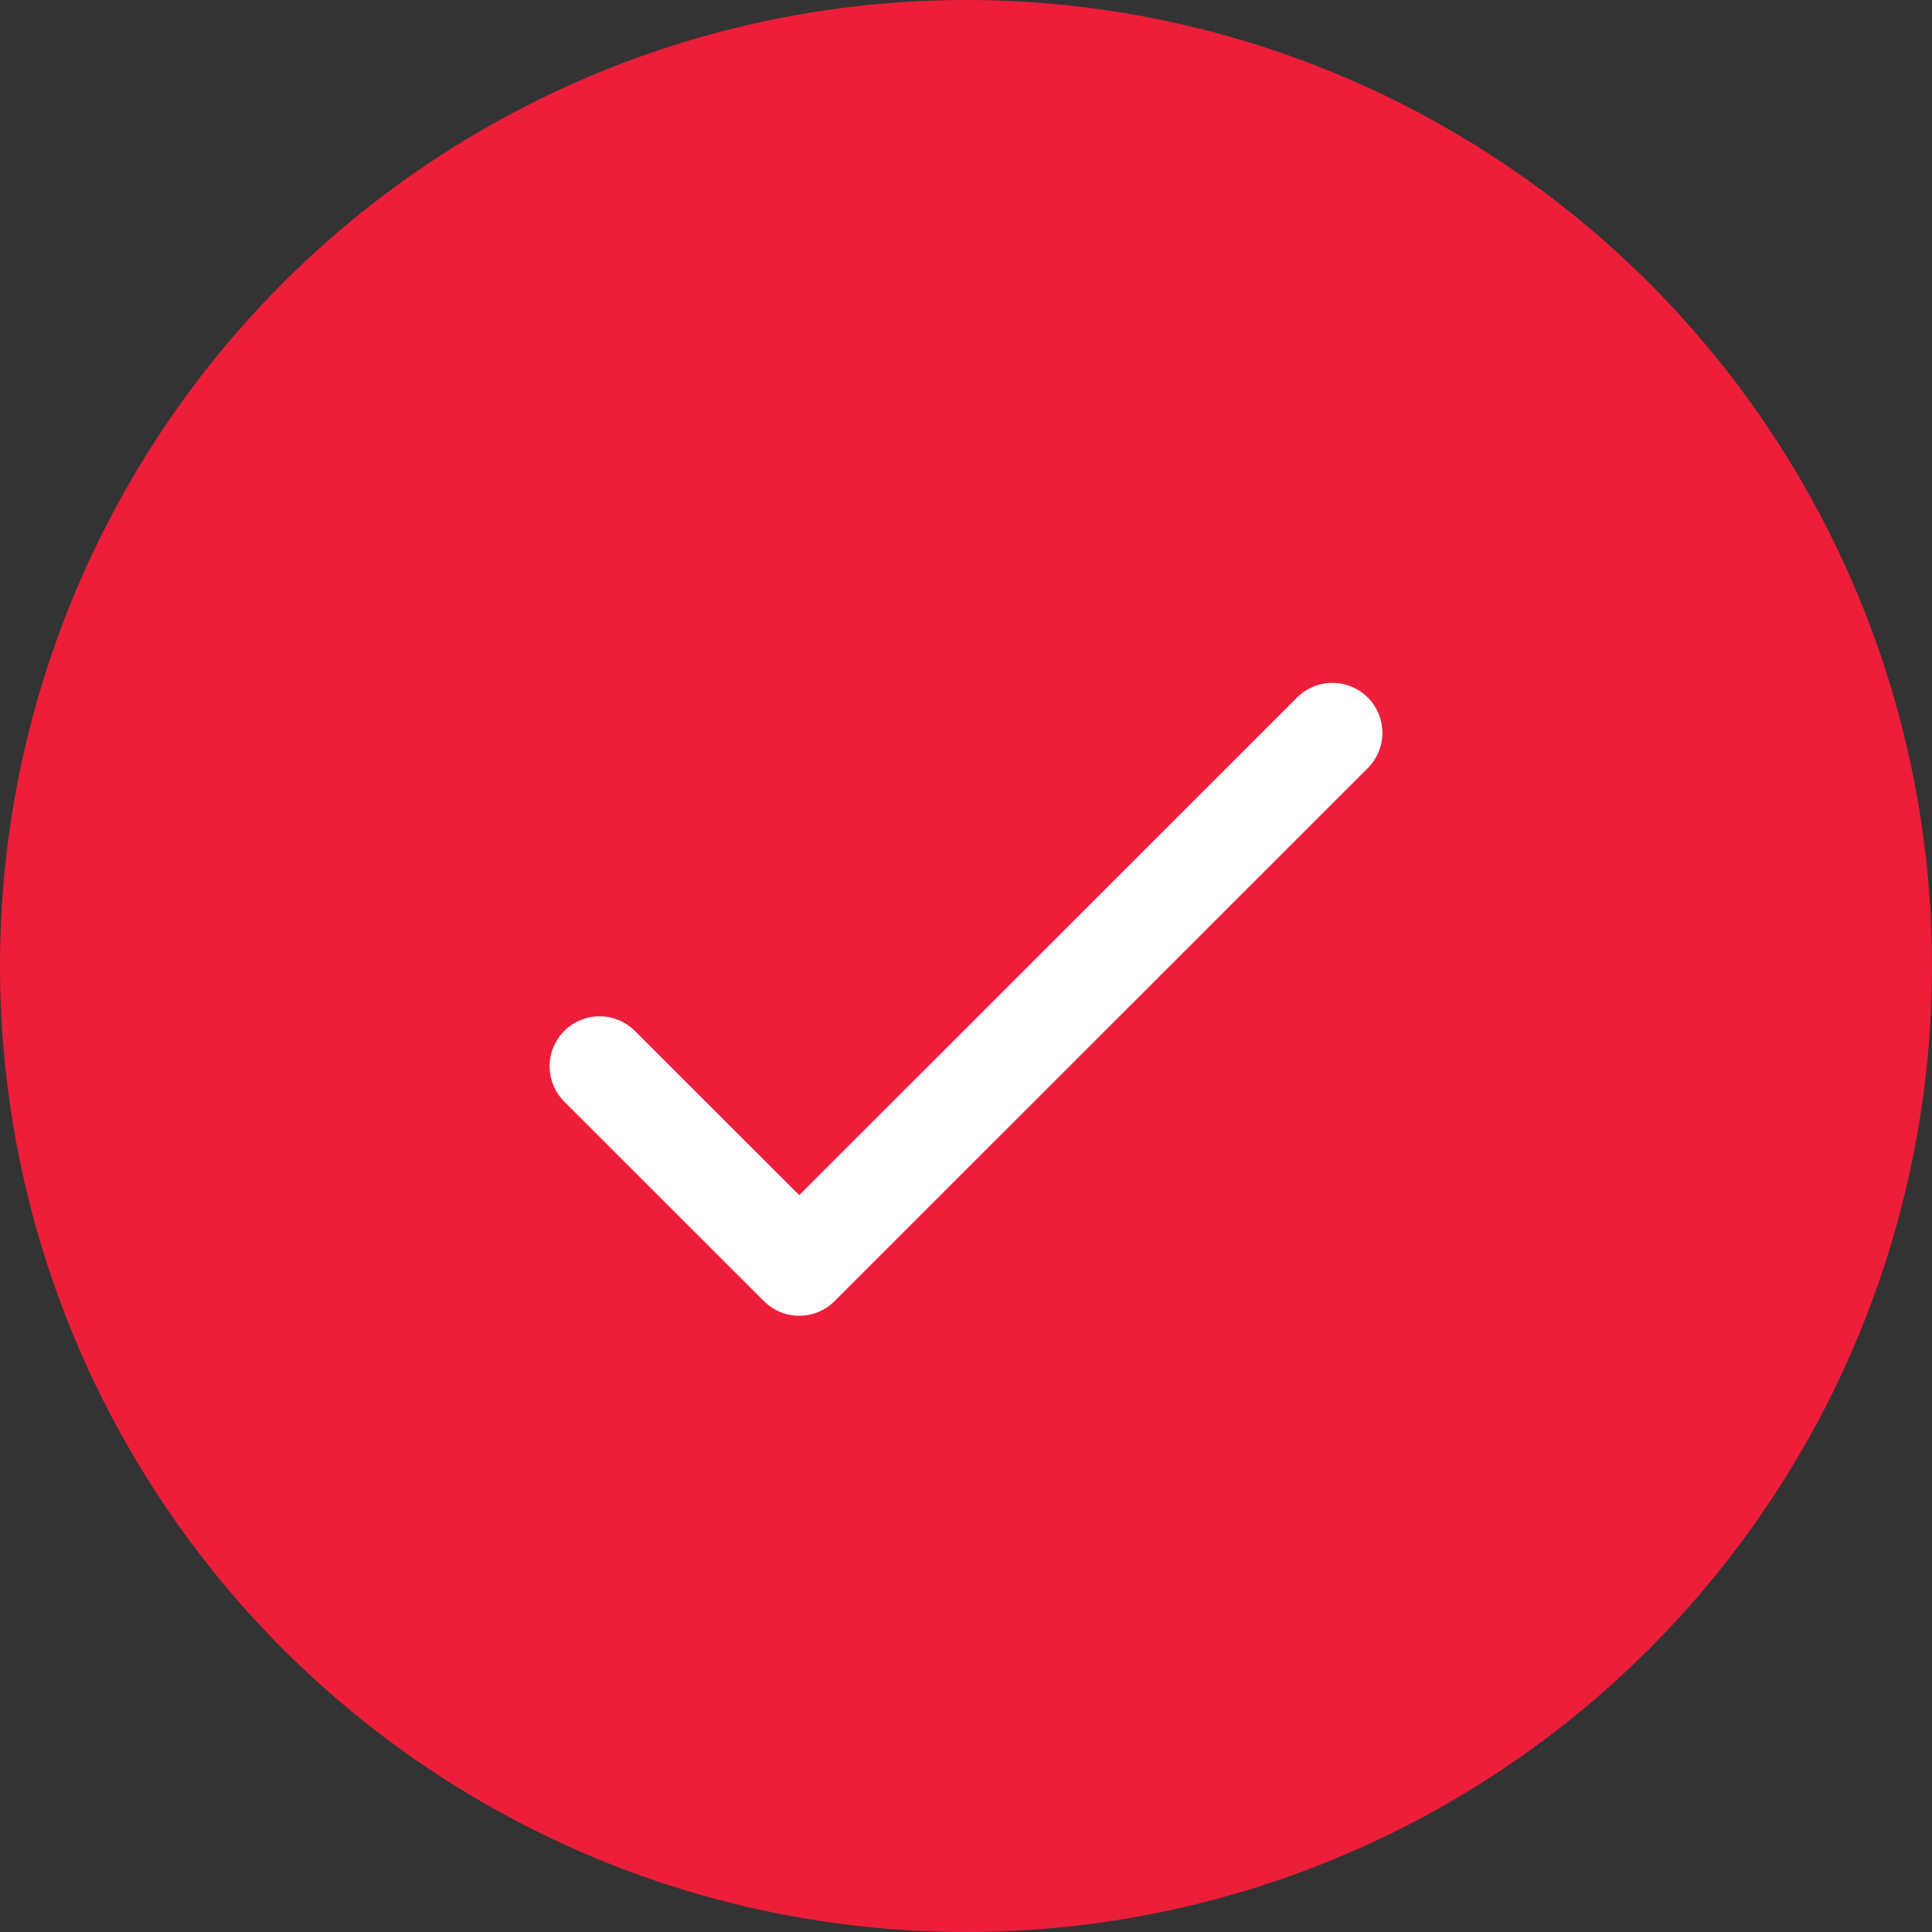 <svg width="29" height="29" viewBox="0 0 29 29" fill="none" xmlns="http://www.w3.org/2000/svg">
<rect x="0" y="0" width="29" height="29" fill="#333333" stroke="none"/>
<circle cx="14.5" cy="14.5" r="14.5" fill="#ED1E3A"/>
<path d="M9 16.005L11.997 19L20 11" stroke="white" stroke-width="1.5" stroke-linecap="round" stroke-linejoin="round"/>
</svg>
